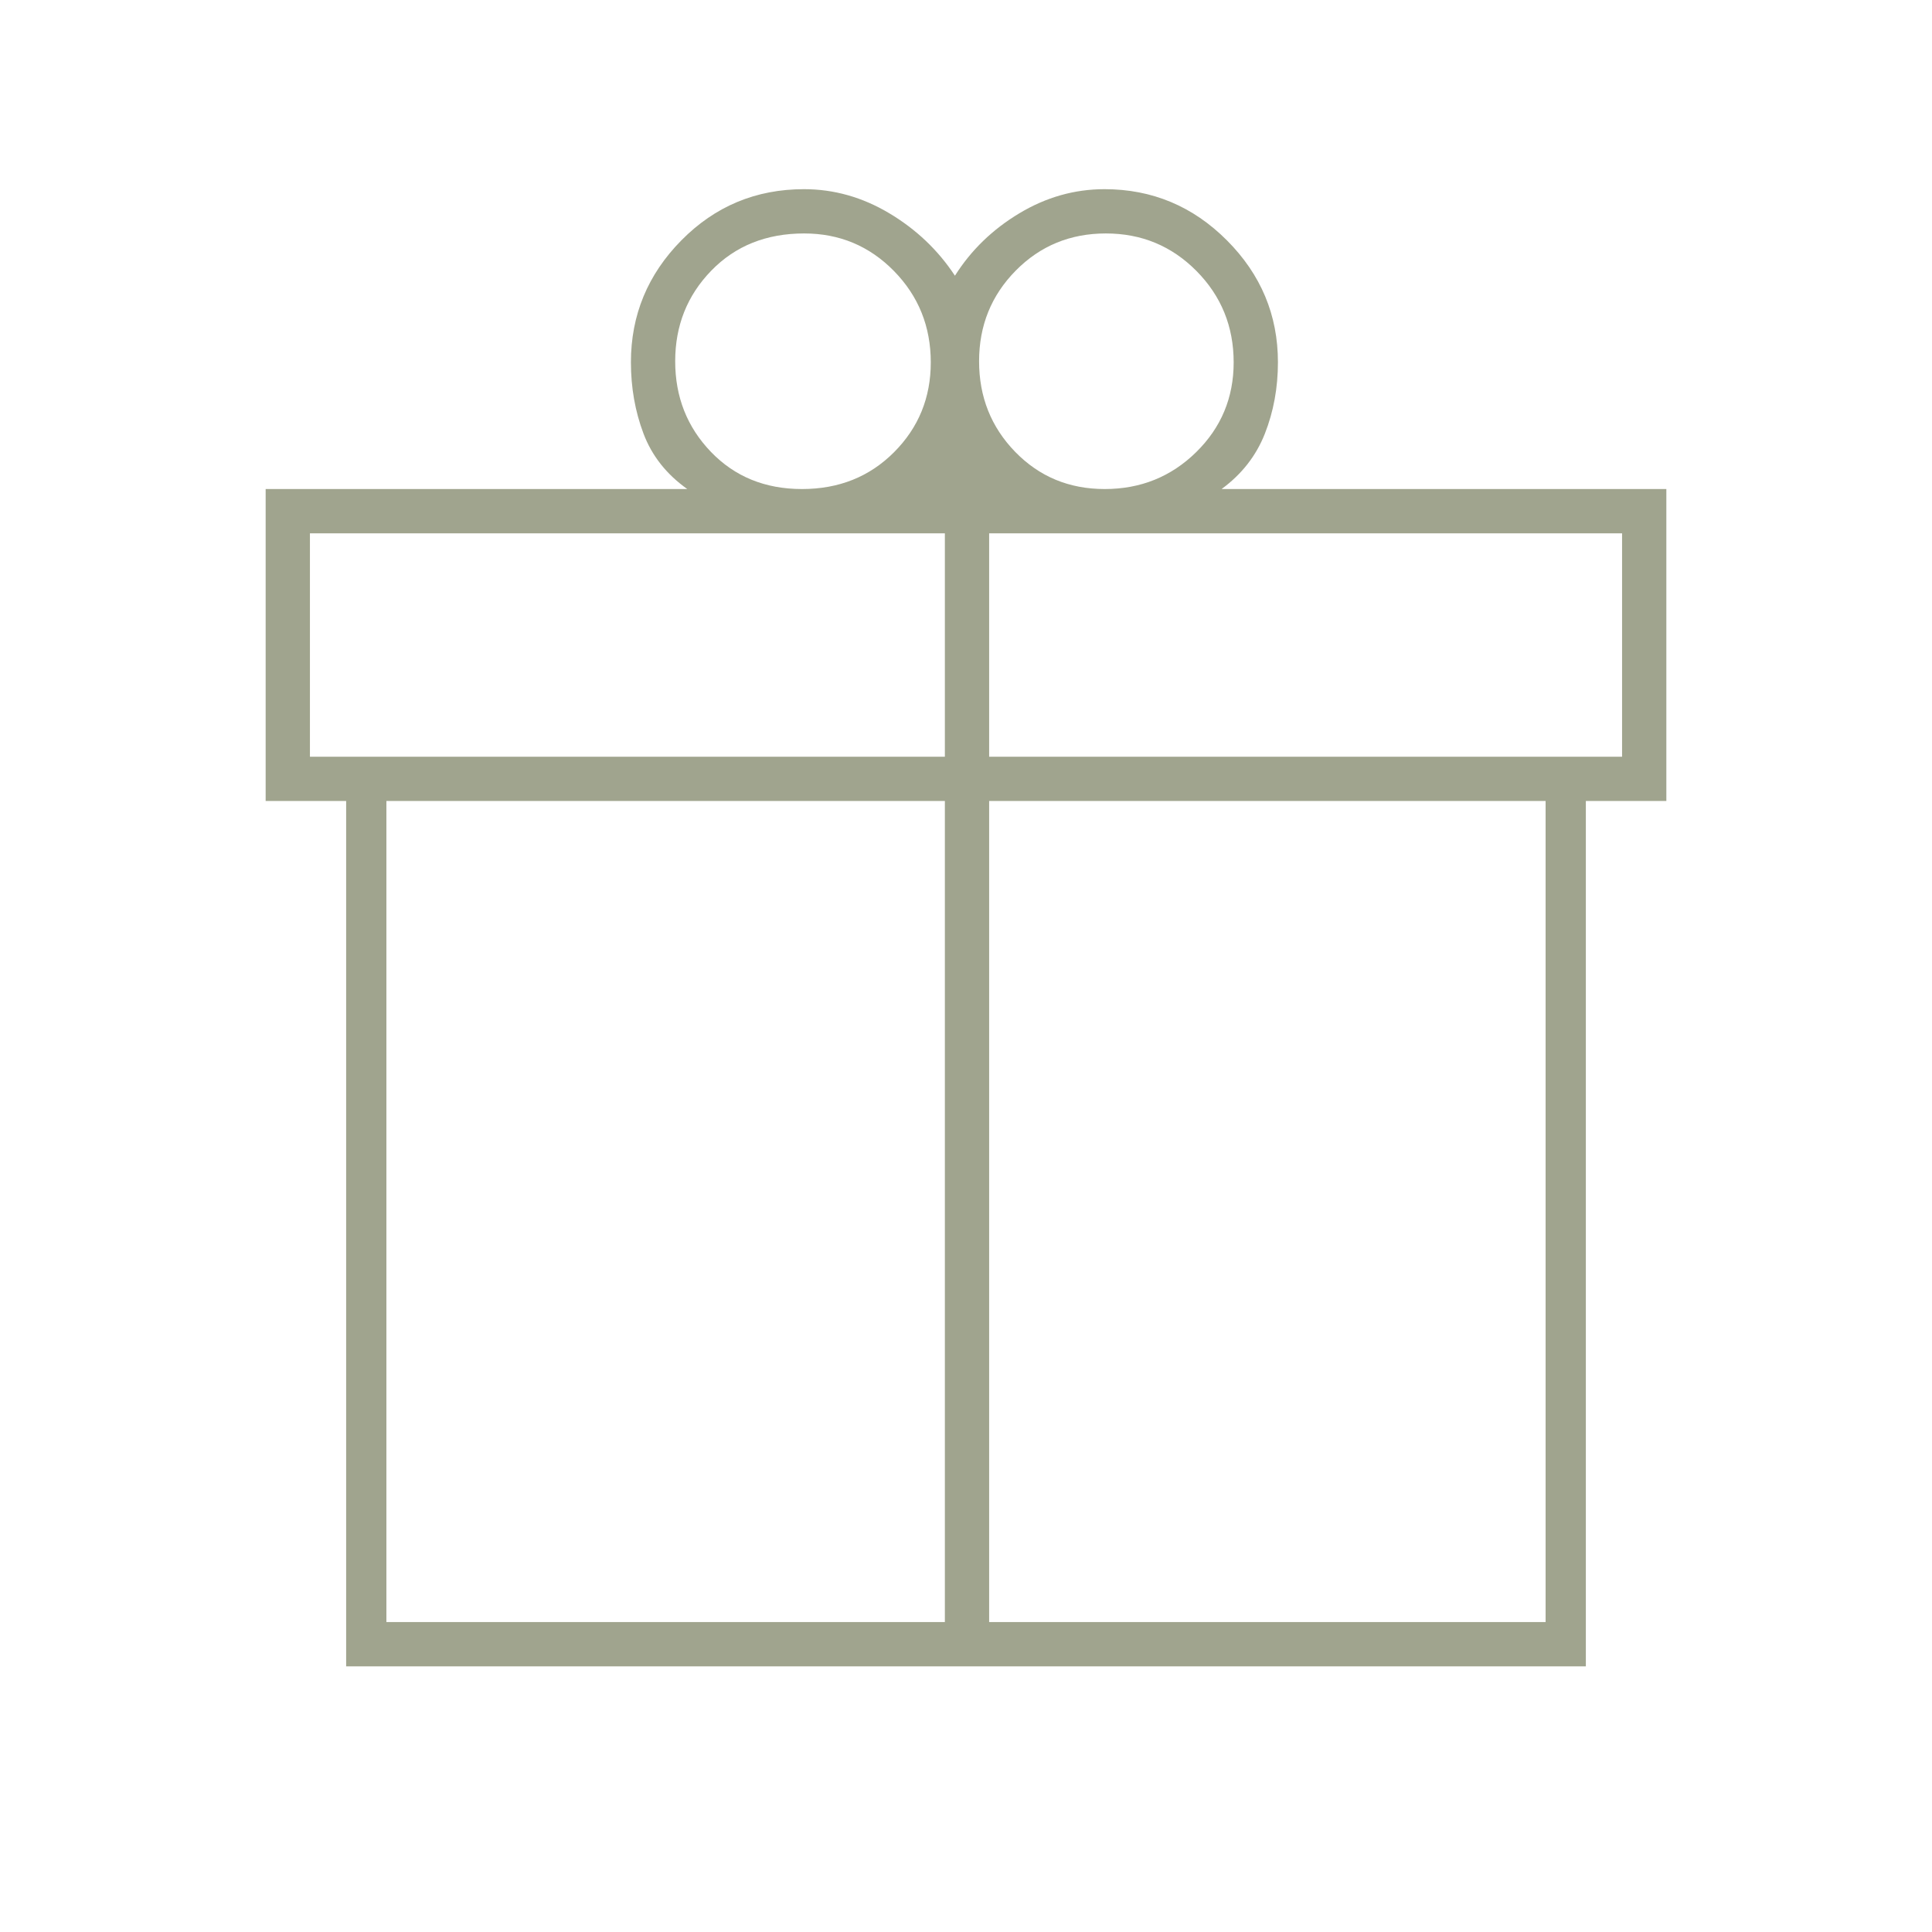 <svg xmlns="http://www.w3.org/2000/svg" height="48" viewBox="0 -960 960 960" width="48" fill="#a0a48e"><path d="M172-132v-430h-40v-155h209.5q-15.5-11-21.75-27.55T313.5-780q0-35.17 25.08-60.58Q363.67-866 399.5-866q22.36 0 42.43 12t32.57 31q12-19 31.98-31t42.35-12q35.45 0 60.81 25.42Q635-815.17 635-780q0 19-6.5 35.5T607-717h221v155h-40v430H172Zm377.49-712q-26.56 0-44.78 18.47-18.21 18.47-18.21 45.04 0 26.56 17.95 45.03Q522.4-717 548.93-717q26.74 0 45.41-18.3Q613-753.61 613-779.93q0-26.74-18.47-45.41Q576.06-844 549.49-844ZM335.5-780.49q0 26.56 17.76 45.03Q371.02-717 398.51-717t45.74-18.3q18.25-18.31 18.25-44.63 0-26.74-18.3-45.41Q425.89-844 399.57-844q-28.17 0-46.12 18.47-17.95 18.47-17.95 45.04ZM154-695v111h315.5v-111H154Zm315.5 541v-408H192v408h277.5Zm22 0H768v-408H491.5v408ZM806-584v-111H491.5v111H806Z"/></svg>